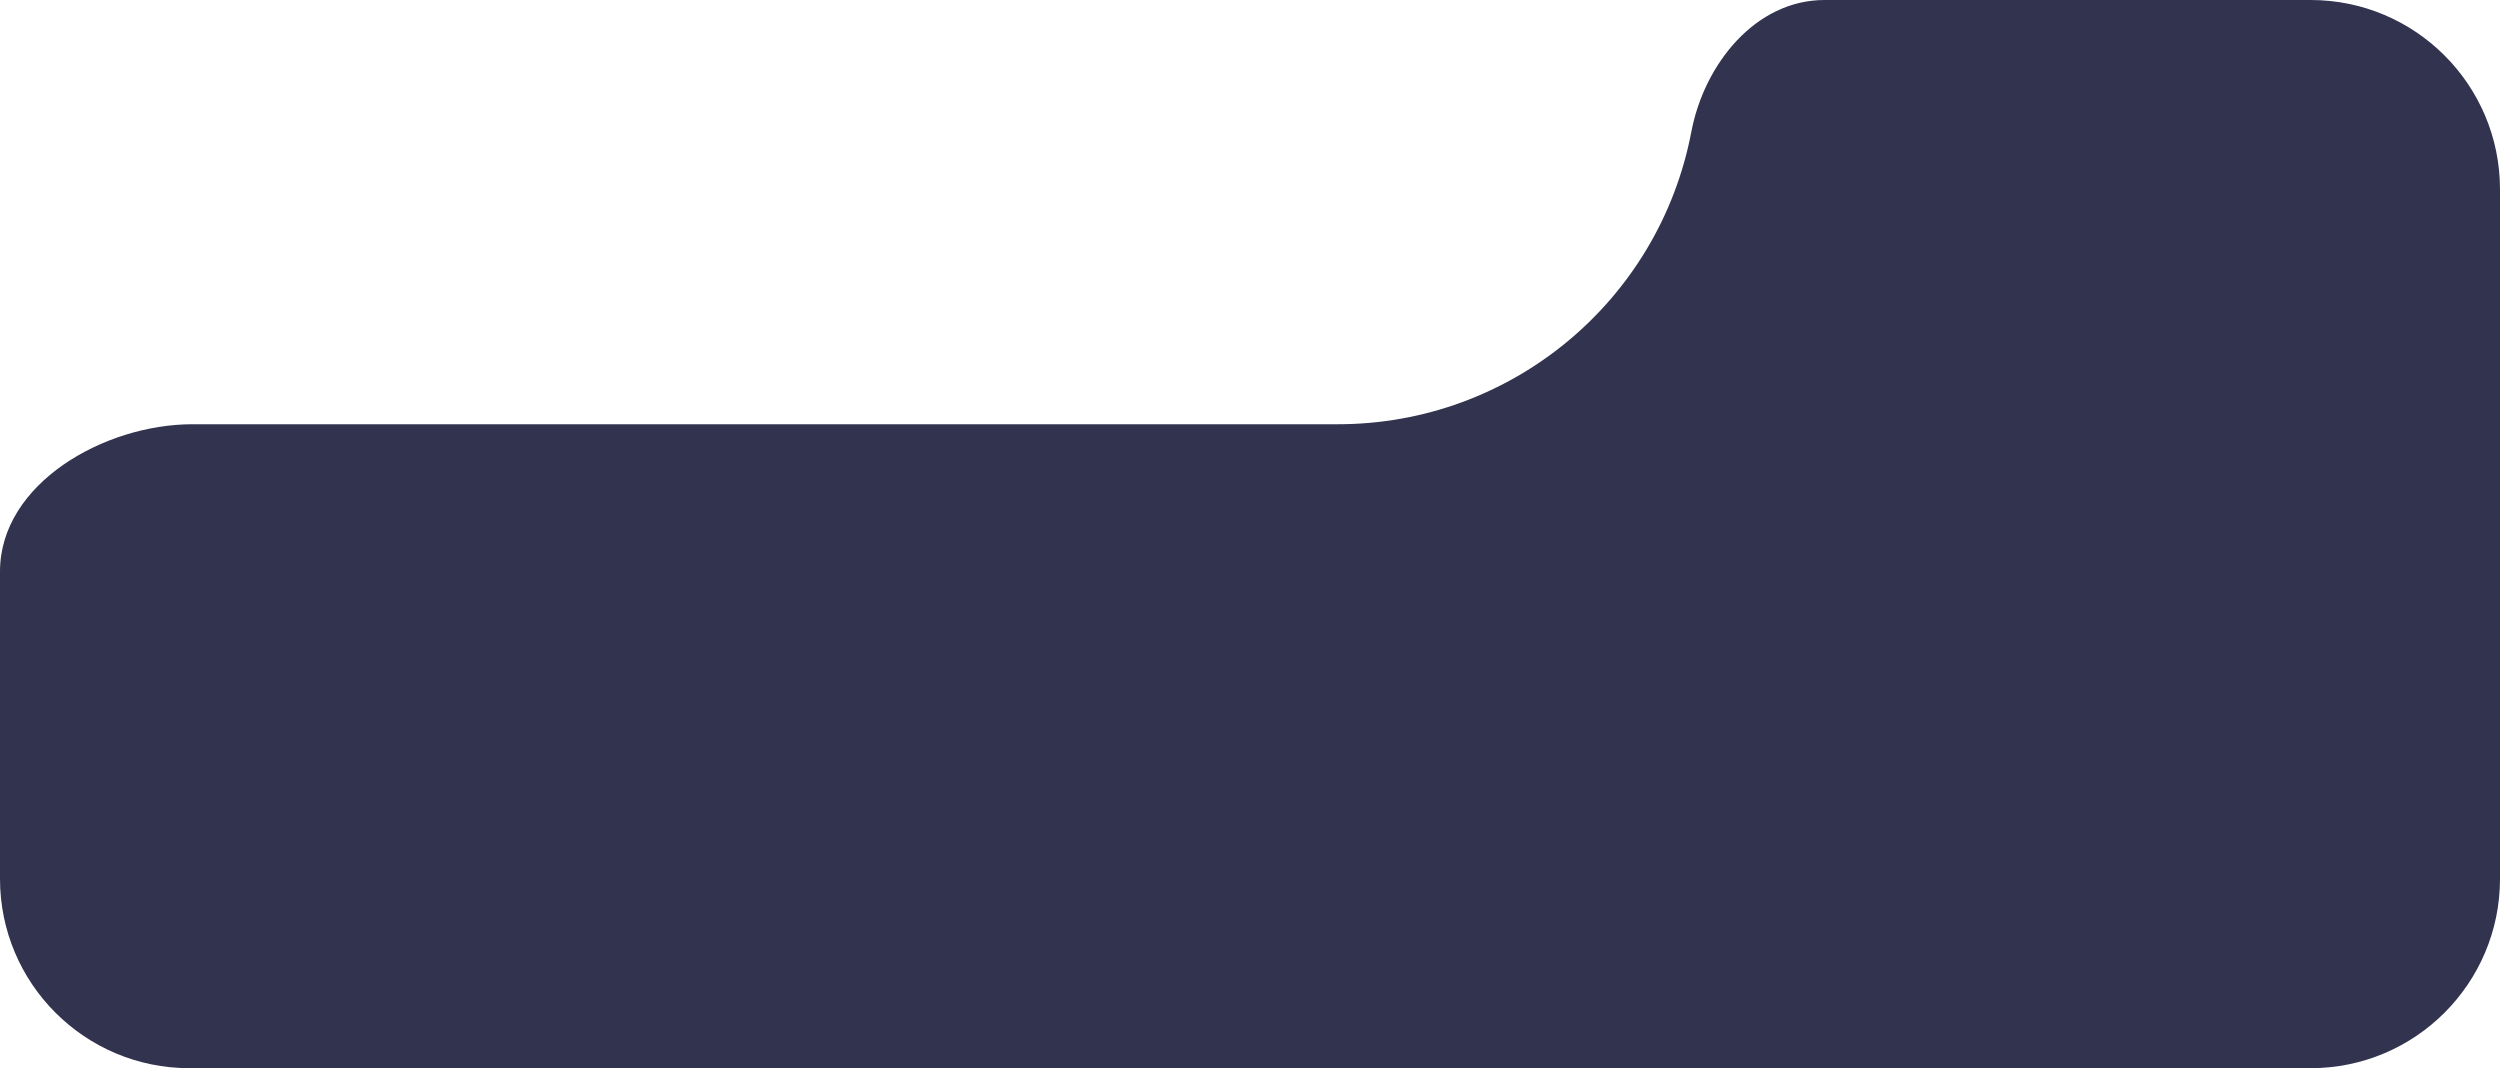 <?xml version="1.0" encoding="UTF-8"?> <svg xmlns="http://www.w3.org/2000/svg" width="330" height="141" viewBox="0 0 330 141" fill="none"> <path fill-rule="evenodd" clip-rule="evenodd" d="M25.402 56C13.777 56 0 63.816 0 75.441V116C0 129.807 11.193 141 25 141H305C318.807 141 330 129.807 330 116V25C330 11.193 318.807 0 305 0H240.844C231.738 0 224.963 8.443 223.259 17.388V17.388C218.992 39.791 199.405 56 176.598 56H25.402V56Z" fill="#31334F"></path> </svg> 